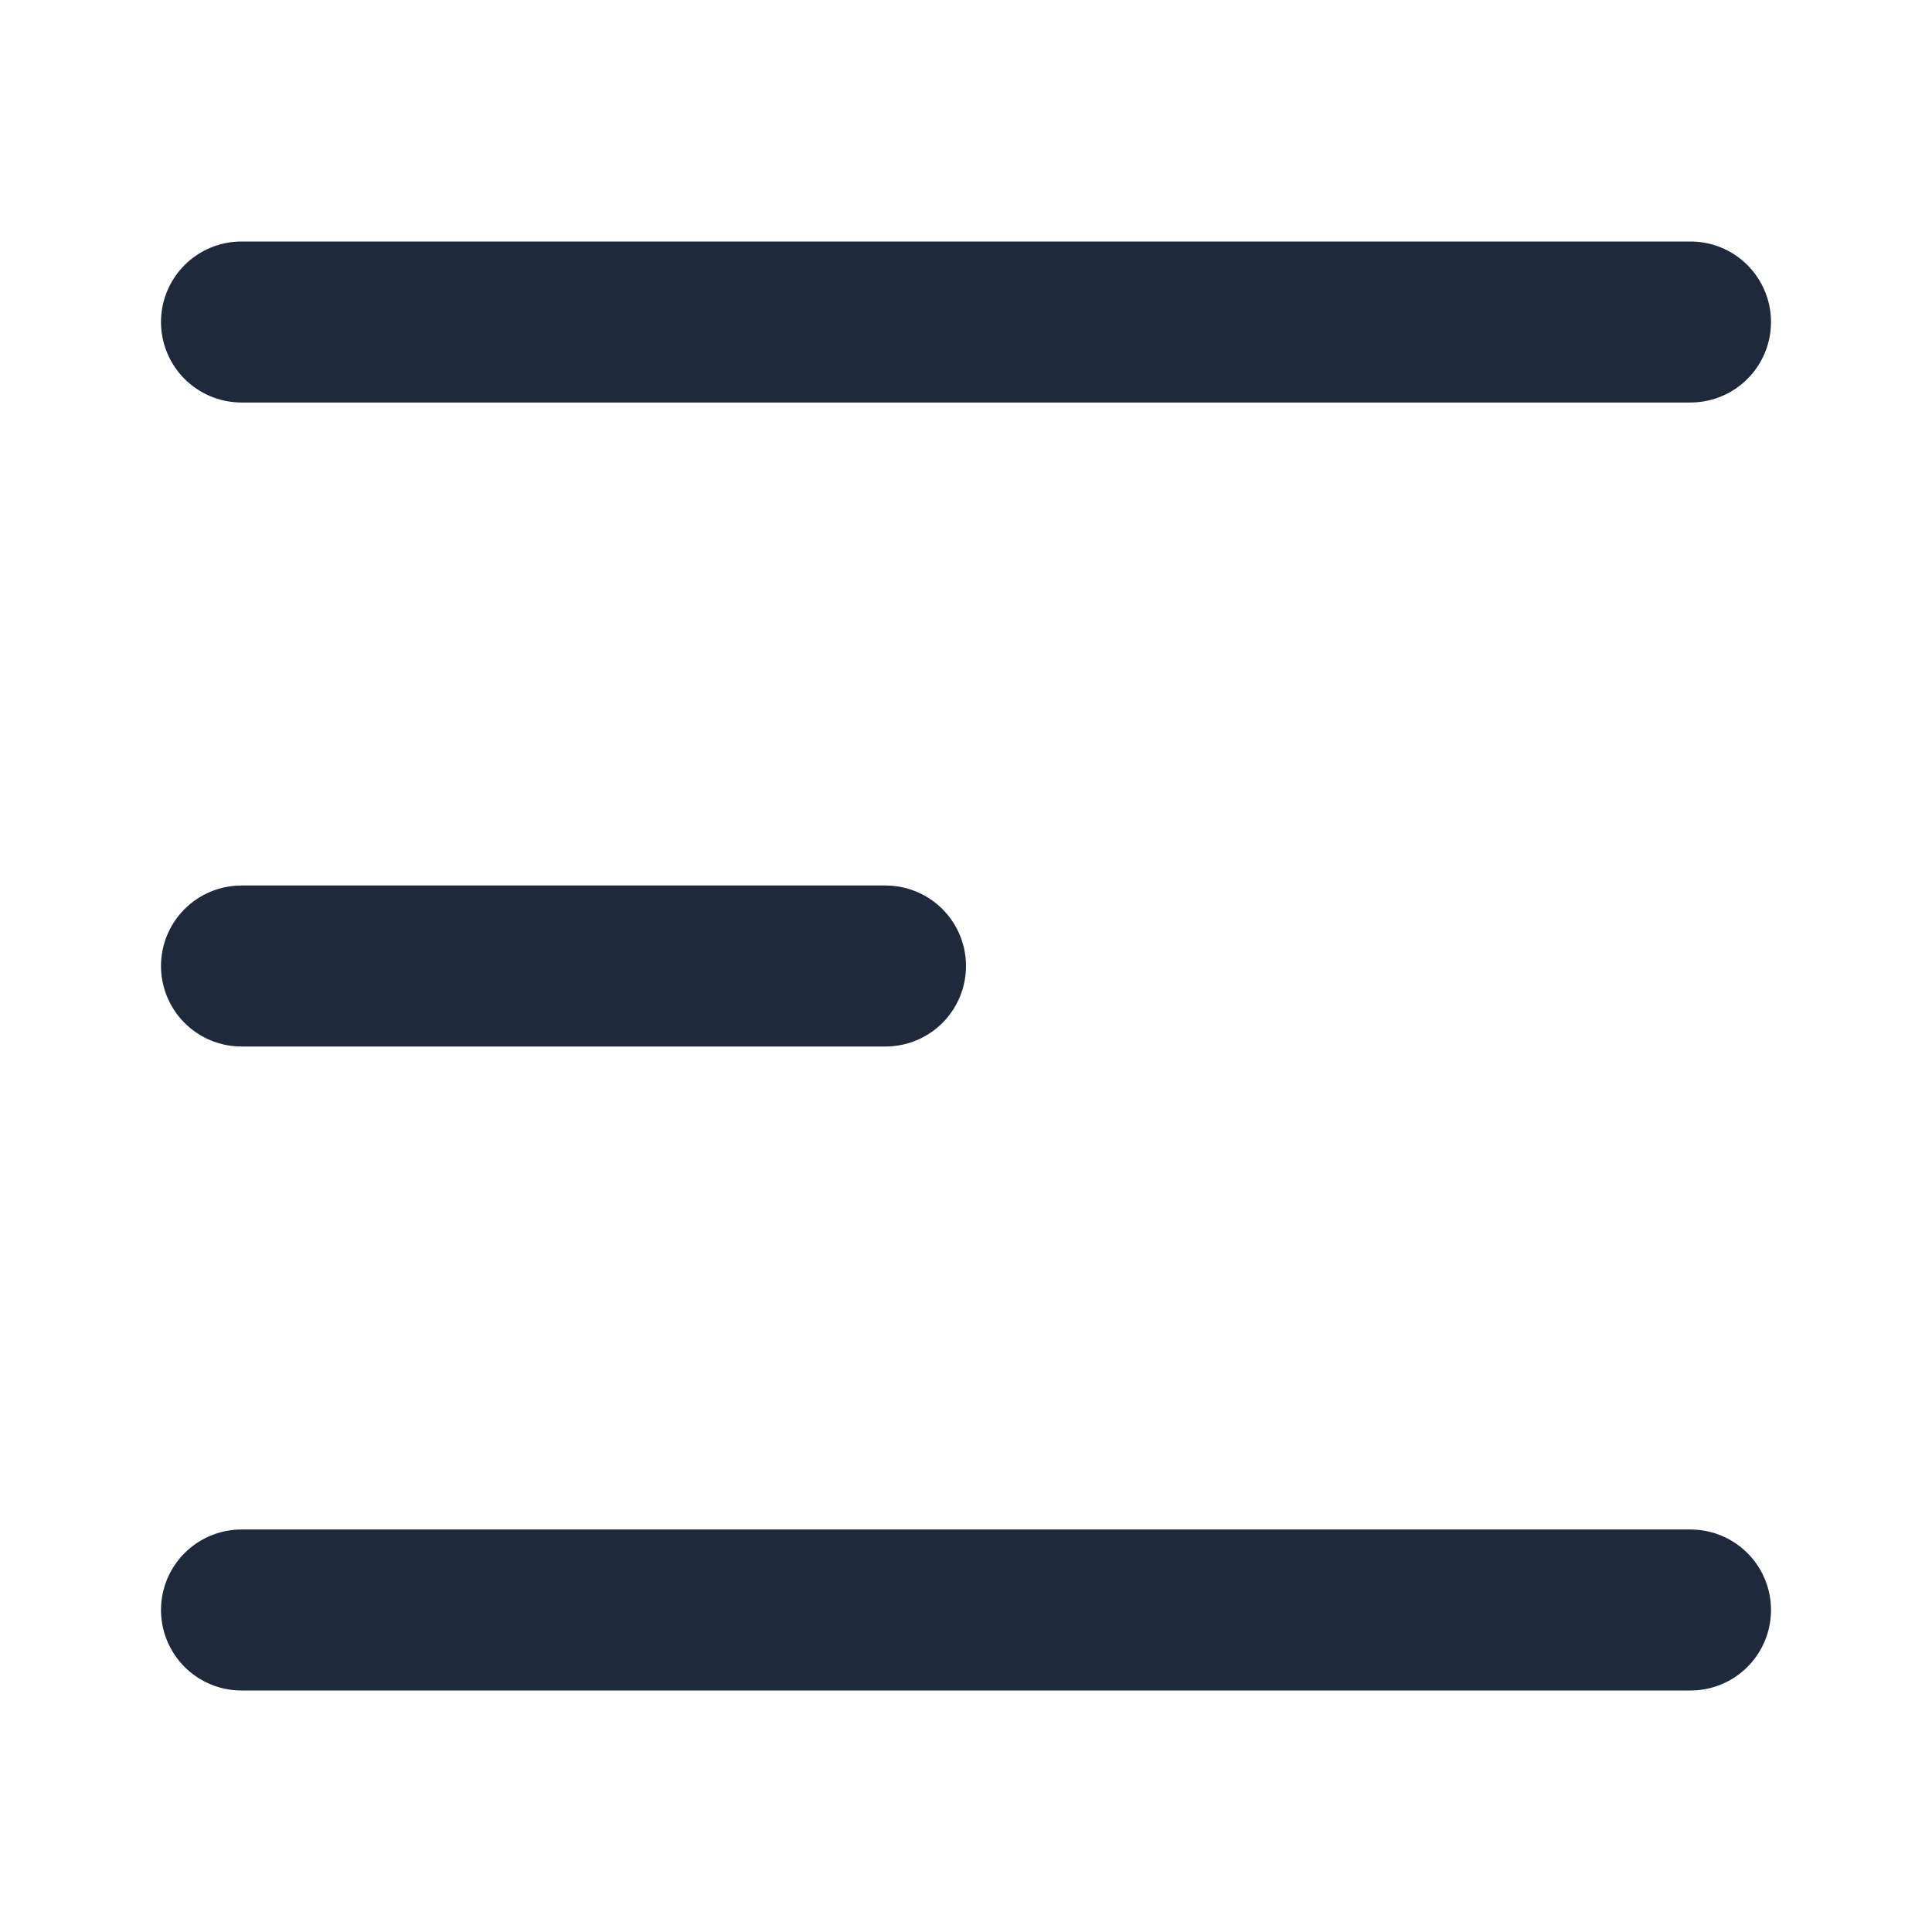 <svg width="24" height="24" viewBox="0 0 24 24" fill="none" xmlns="http://www.w3.org/2000/svg">
<mask id="mask0_1_701" style="mask-type:alpha" maskUnits="userSpaceOnUse" x="0" y="0" width="24" height="24">
<rect width="24" height="24" fill="white"/>
</mask>
<g mask="url(#mask0_1_701)">
<path d="M3 4H21" stroke="#1E293B" stroke-width="2" stroke-linecap="round"/>
<path d="M3 12H11" stroke="#1E293B" stroke-width="2" stroke-linecap="round"/>
<path d="M3 20H21" stroke="#1E293B" stroke-width="2" stroke-linecap="round"/>
</g>
</svg>
